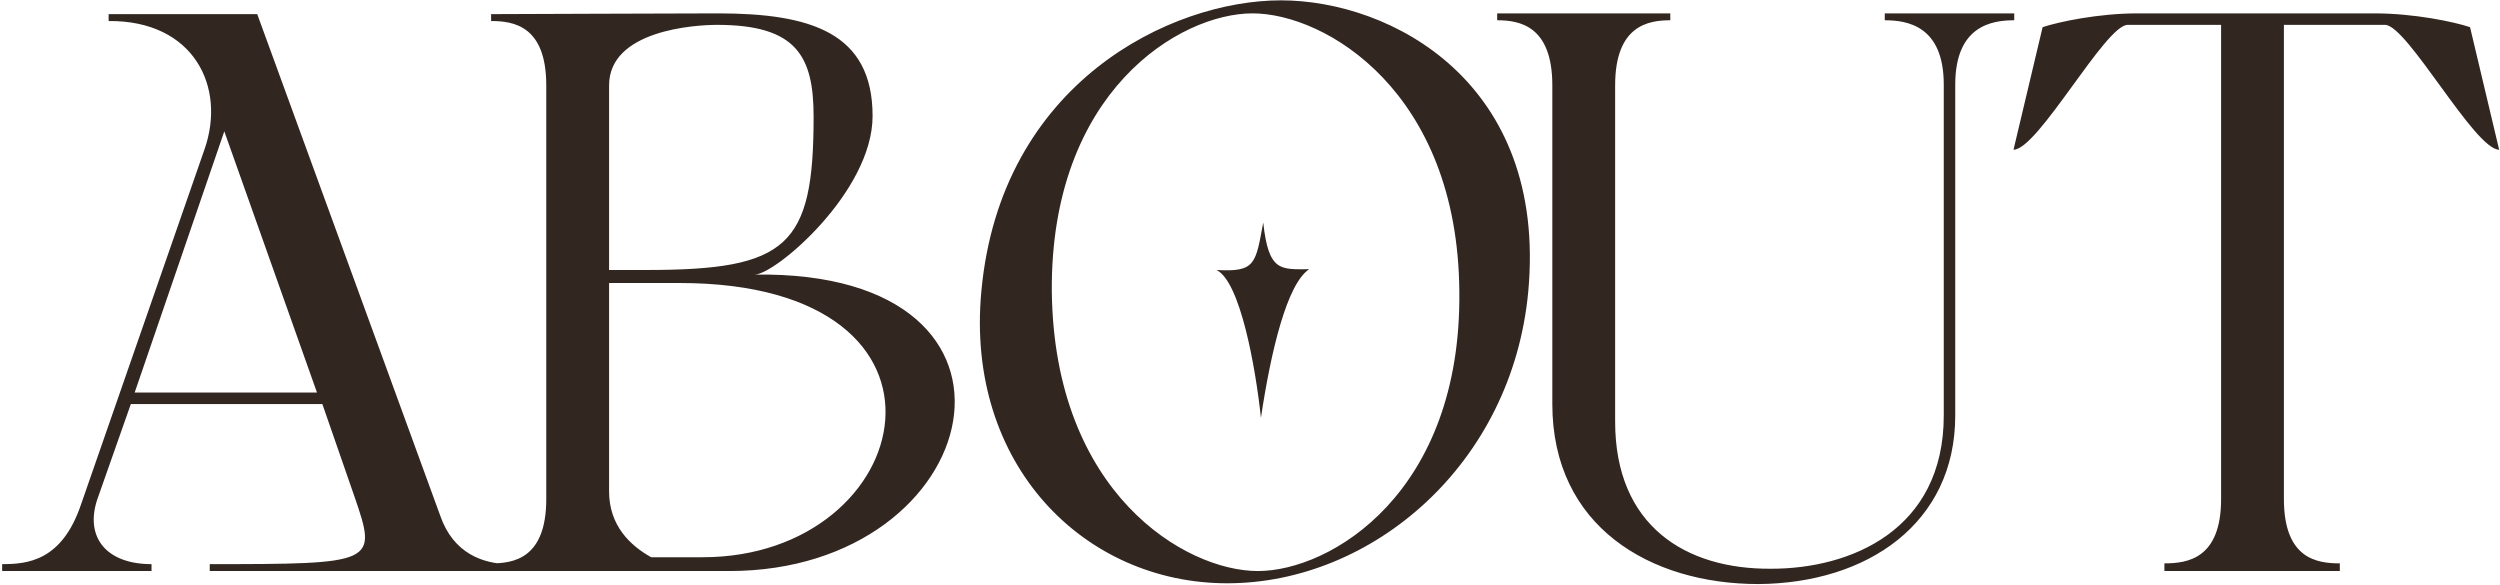 <?xml version="1.0" encoding="UTF-8"?> <svg xmlns="http://www.w3.org/2000/svg" width="359" height="84" viewBox="0 0 359 84" fill="none"> <path d="M0.309 81.01V82H21.759V81.01C15.269 81.01 12.189 77.16 13.949 71.77L18.789 58.02H46.289L50.909 71.33C54.209 80.9 53.989 81.01 30.119 81.01V82H73.239V81.01C69.389 81.01 65.099 79.47 63.229 74.08L36.939 2.03H15.599V3.02C27.809 2.91 32.539 12.48 29.349 21.5L11.639 72.43C8.889 80.57 3.939 81.01 0.309 81.01ZM32.209 18.86L45.519 56.37H19.339L32.209 18.86ZM70.524 80.9V82H104.734C141.694 82 152.254 38.77 108.364 39.43C111.334 39.43 125.304 27.55 125.304 16.66C125.304 4.67 116.394 1.92 103.084 1.92C93.954 1.92 75.254 2.03 70.524 2.03V3.02C73.714 3.02 78.444 3.68 78.444 12.26V71.66C78.444 80.24 73.714 80.9 70.524 80.9ZM102.974 3.57C114.414 3.57 116.834 8.08 116.834 16.77C116.834 35.36 113.094 38.77 92.854 38.77H87.464V12.26C87.464 4.34 99.784 3.57 102.974 3.57ZM87.464 40.64H97.584C141.034 40.64 131.794 80.02 100.884 80.02H93.514C90.544 78.37 87.464 75.51 87.464 70.56V40.64ZM140.92 41.85C138.61 66.71 155.66 83.76 176.23 83.76C197.02 83.76 217.15 66.71 219.46 41.85C222.21 11.82 199.77 0.05 183.93 0.05C168.2 0.05 143.67 11.82 140.92 41.85ZM209.56 41.85C209.89 70.78 191.08 82 180.63 82C170.18 82 151.37 70.78 151.04 41.85C150.82 13.14 169.41 1.92 179.86 1.92C190.31 1.92 209.34 13.14 209.56 41.85ZM174.69 38.77C178.1 40.42 180.3 52.74 181.07 60C182.5 50.43 184.81 40.75 188 38.66C183.93 38.66 182.17 39.1 181.4 31.95C180.3 37.89 180.3 39.1 174.69 38.77ZM270.654 1.92V2.91C273.844 2.91 279.124 3.68 279.124 12.15V59.67C279.124 76.17 265.704 81.67 254.374 81.67C242.054 81.78 231.934 75.51 231.934 60.55V12.26C231.934 3.68 236.664 2.91 239.854 2.91V1.92H214.994V2.91C218.184 2.91 222.914 3.68 222.914 12.26V58.02C222.914 75.62 236.994 83.87 252.504 83.87C268.124 83.76 280.774 75.18 280.774 59.67V12.15C280.774 3.68 286.054 2.91 289.244 2.91V1.92H270.654ZM310.809 82H335.999V80.9C332.699 80.9 327.969 80.24 327.969 71.66V3.57H342.489C345.679 3.57 355.359 21.5 358.879 21.5L354.699 3.9C352.389 3.13 346.669 1.92 340.949 1.92H306.959C301.349 1.92 295.629 3.13 293.319 3.9L289.139 21.5C292.659 21.5 302.339 3.57 305.529 3.57H318.949V71.66C318.949 80.24 314.109 80.9 310.809 80.9V82Z" fill="#322621"></path> </svg> 